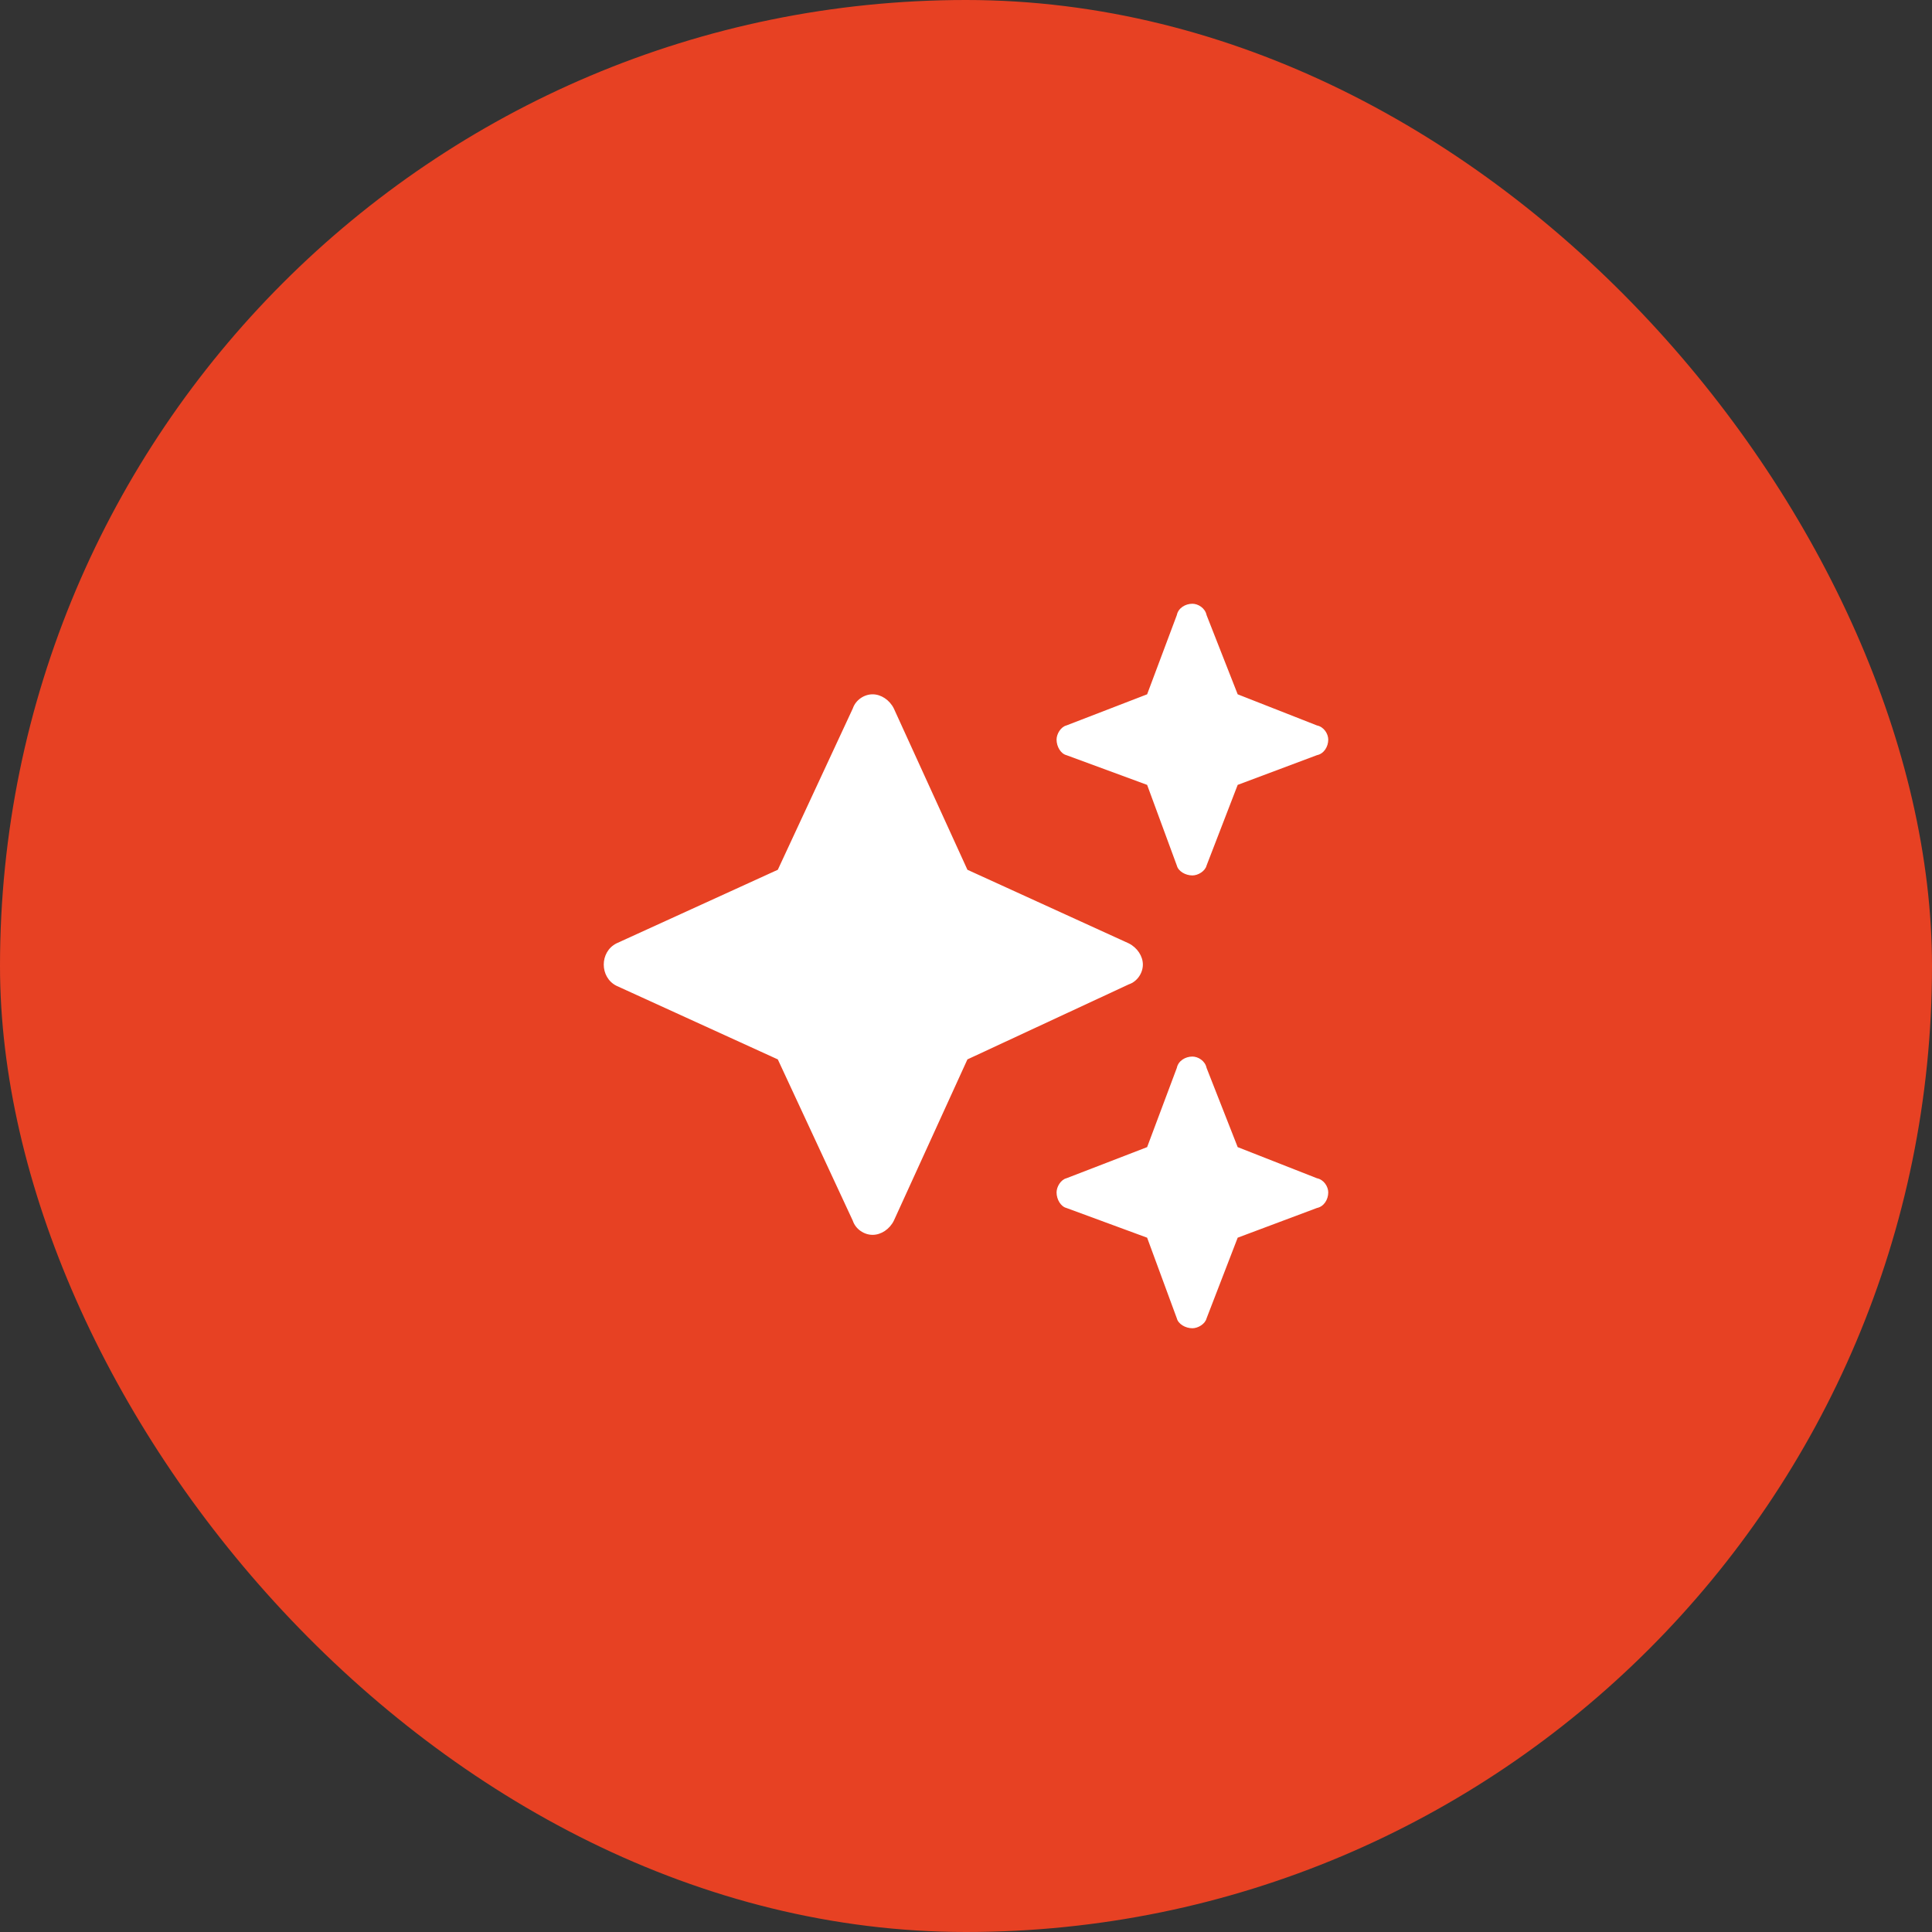 <svg width="64" height="64" viewBox="0 0 64 64" fill="none" xmlns="http://www.w3.org/2000/svg">
<rect x="0" y="0" width="64" height="64" fill="#333333" stroke="none"/>
<rect width="64" height="64" rx="32" fill="#E74123"/>
<path d="M35.328 24.031L38 23L38.984 20.375C39.031 20.141 39.266 20 39.5 20C39.688 20 39.922 20.141 39.969 20.375L41 23L43.625 24.031C43.859 24.078 44 24.312 44 24.5C44 24.734 43.859 24.969 43.625 25.016L41 26L39.969 28.672C39.922 28.859 39.688 29 39.5 29C39.266 29 39.031 28.859 38.984 28.672L38 26L35.328 25.016C35.141 24.969 35 24.734 35 24.5C35 24.312 35.141 24.078 35.328 24.031ZM29.609 23.469L32.047 28.812L37.391 31.25C37.672 31.391 37.859 31.672 37.859 31.953C37.859 32.234 37.672 32.516 37.391 32.609L32.047 35.094L29.609 40.438C29.469 40.719 29.188 40.906 28.906 40.906C28.625 40.906 28.344 40.719 28.25 40.438L25.766 35.094L20.422 32.656C20.141 32.516 20 32.234 20 31.953C20 31.672 20.141 31.391 20.422 31.25L25.766 28.812L28.25 23.469C28.344 23.188 28.625 23 28.906 23C29.188 23 29.469 23.188 29.609 23.469ZM38 38L38.984 35.375C39.031 35.141 39.266 35 39.5 35C39.688 35 39.922 35.141 39.969 35.375L41 38L43.625 39.031C43.859 39.078 44 39.312 44 39.5C44 39.734 43.859 39.969 43.625 40.016L41 41L39.969 43.672C39.922 43.859 39.688 44 39.5 44C39.266 44 39.031 43.859 38.984 43.672L38 41L35.328 40.016C35.141 39.969 35 39.734 35 39.5C35 39.312 35.141 39.078 35.328 39.031L38 38Z" fill="white"/>
</svg>
